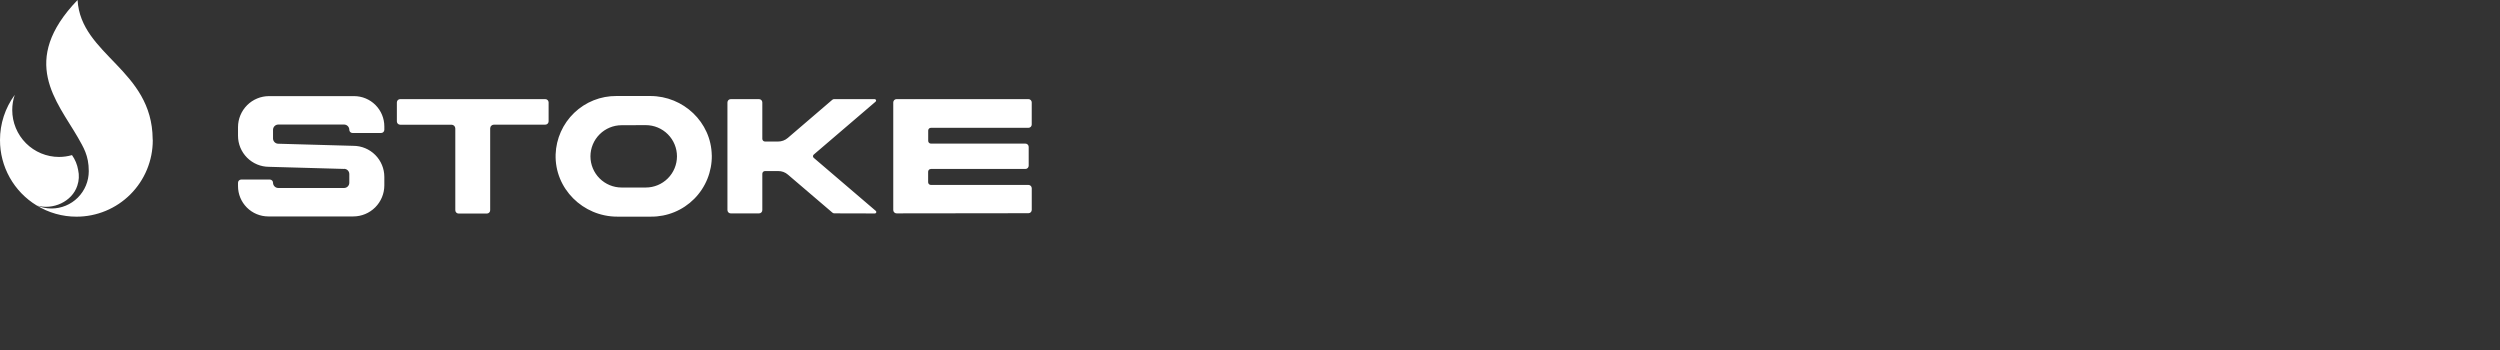 <svg width="300" height="42" viewBox="0 0 300 42" fill="none" xmlns="http://www.w3.org/2000/svg">
<rect x="0" y="0" width="300" height="42" fill="#333333" stroke="none"/>
<g clip-path="url(#clip0_2094_2265)">
<path d="M18.333 16.84C18.333 18.043 18.096 19.234 17.636 20.346C17.176 21.457 16.503 22.467 15.653 23.318C14.803 24.169 13.795 24.843 12.685 25.303C11.575 25.764 10.385 26 9.184 26C7.487 26.004 5.823 25.533 4.38 24.64C4.948 24.891 5.562 25.02 6.183 25.02C7.368 25.019 8.505 24.547 9.343 23.708C10.181 22.868 10.652 21.73 10.653 20.542C10.653 18.635 10.003 17.67 9.351 16.503C6.805 12.098 2.271 7.319 9.308 0C9.687 6.633 18.264 8.34 18.32 16.695C18.328 16.743 18.333 16.799 18.333 16.84ZM9.376 20.385C9.267 19.746 9.015 19.141 8.64 18.612C8.135 18.758 7.611 18.832 7.085 18.833C6.348 18.833 5.617 18.687 4.936 18.404C4.254 18.121 3.635 17.707 3.113 17.184C2.592 16.662 2.178 16.041 1.896 15.358C1.614 14.676 1.469 13.944 1.469 13.205C1.469 12.586 1.57 11.97 1.77 11.384C0.617 12.954 -0.003 14.853 3.96652e-05 16.802C-0.005 18.378 0.397 19.929 1.167 21.304C1.936 22.679 3.047 23.831 4.392 24.65C6.339 25.245 8.651 24.199 9.275 22.287C9.484 21.676 9.519 21.018 9.376 20.388V20.385ZM65.439 11.893H48.019C47.967 11.893 47.915 11.903 47.867 11.924C47.819 11.944 47.776 11.973 47.739 12.01C47.702 12.047 47.673 12.091 47.654 12.139C47.634 12.187 47.624 12.239 47.624 12.291V14.57C47.624 14.675 47.666 14.775 47.74 14.85C47.814 14.924 47.914 14.965 48.019 14.965H54.186C54.306 14.966 54.42 15.014 54.505 15.099C54.589 15.184 54.636 15.299 54.636 15.419V25.227C54.636 25.28 54.646 25.331 54.666 25.38C54.685 25.428 54.714 25.472 54.751 25.509C54.788 25.546 54.831 25.575 54.879 25.595C54.927 25.615 54.978 25.625 55.031 25.625H58.427C58.479 25.625 58.53 25.615 58.578 25.595C58.626 25.575 58.67 25.546 58.706 25.509C58.743 25.472 58.772 25.428 58.792 25.38C58.811 25.331 58.822 25.28 58.821 25.227V15.411C58.821 15.291 58.868 15.176 58.953 15.091C59.037 15.006 59.152 14.958 59.271 14.958H65.439C65.543 14.958 65.644 14.916 65.718 14.842C65.791 14.768 65.833 14.667 65.833 14.563V12.283C65.831 12.18 65.789 12.081 65.715 12.009C65.641 11.936 65.542 11.896 65.439 11.896V11.893ZM104.991 25.615C105.026 25.614 105.06 25.604 105.088 25.583C105.116 25.563 105.138 25.535 105.15 25.503C105.162 25.47 105.164 25.434 105.156 25.401C105.147 25.367 105.129 25.337 105.103 25.314L97.641 18.934C97.614 18.91 97.593 18.881 97.579 18.849C97.564 18.816 97.557 18.781 97.557 18.745C97.557 18.71 97.564 18.674 97.579 18.642C97.593 18.609 97.614 18.58 97.641 18.557L105.075 12.195C105.101 12.172 105.12 12.141 105.128 12.107C105.136 12.074 105.134 12.038 105.122 12.006C105.11 11.973 105.089 11.945 105.06 11.925C105.032 11.905 104.998 11.894 104.964 11.893H100.101C100.016 11.893 99.935 11.924 99.871 11.979L94.535 16.553C94.209 16.835 93.791 16.989 93.36 16.984H91.802C91.716 16.984 91.634 16.95 91.573 16.889C91.513 16.828 91.478 16.746 91.478 16.66V12.293C91.479 12.241 91.469 12.19 91.449 12.141C91.429 12.093 91.4 12.049 91.364 12.012C91.327 11.975 91.284 11.946 91.236 11.926C91.188 11.906 91.136 11.896 91.084 11.896H87.688C87.636 11.896 87.584 11.906 87.536 11.926C87.489 11.946 87.445 11.975 87.408 12.012C87.371 12.049 87.342 12.093 87.323 12.141C87.303 12.19 87.293 12.241 87.293 12.293V25.21C87.293 25.262 87.303 25.314 87.323 25.362C87.342 25.41 87.371 25.454 87.408 25.491C87.445 25.528 87.489 25.557 87.536 25.577C87.584 25.597 87.636 25.607 87.688 25.607H91.084C91.136 25.607 91.188 25.597 91.236 25.577C91.284 25.557 91.327 25.528 91.364 25.491C91.4 25.454 91.429 25.41 91.449 25.362C91.469 25.314 91.479 25.262 91.478 25.21V20.851C91.478 20.765 91.513 20.683 91.573 20.622C91.634 20.561 91.716 20.527 91.802 20.527H93.388C93.816 20.522 94.231 20.675 94.553 20.957L99.889 25.516C99.953 25.572 100.036 25.602 100.121 25.602L104.991 25.615ZM111.71 20.276H123.048C123.1 20.276 123.152 20.266 123.2 20.246C123.248 20.226 123.292 20.197 123.328 20.16C123.365 20.123 123.394 20.079 123.414 20.031C123.433 19.982 123.443 19.931 123.443 19.879V17.63C123.443 17.578 123.433 17.526 123.414 17.478C123.394 17.429 123.365 17.386 123.328 17.349C123.292 17.312 123.248 17.282 123.2 17.262C123.152 17.242 123.1 17.232 123.048 17.232H111.707C111.622 17.232 111.539 17.198 111.479 17.137C111.418 17.076 111.384 16.994 111.384 16.908V15.664C111.383 15.621 111.392 15.579 111.408 15.54C111.424 15.5 111.448 15.464 111.478 15.433C111.508 15.403 111.544 15.379 111.583 15.363C111.622 15.346 111.665 15.338 111.707 15.338H123.412C123.464 15.338 123.515 15.328 123.563 15.308C123.611 15.289 123.655 15.26 123.691 15.223C123.728 15.187 123.757 15.144 123.777 15.096C123.797 15.048 123.807 14.997 123.807 14.945V12.291C123.807 12.239 123.797 12.187 123.778 12.139C123.758 12.091 123.729 12.047 123.692 12.01C123.656 11.973 123.612 11.944 123.564 11.924C123.516 11.903 123.464 11.893 123.412 11.893H107.586C107.534 11.893 107.482 11.903 107.434 11.924C107.386 11.944 107.343 11.973 107.306 12.01C107.269 12.047 107.24 12.091 107.221 12.139C107.201 12.187 107.191 12.239 107.191 12.291V25.207C107.191 25.313 107.233 25.414 107.308 25.488C107.382 25.563 107.483 25.605 107.588 25.605L123.415 25.585C123.52 25.585 123.62 25.543 123.694 25.469C123.768 25.395 123.81 25.294 123.81 25.189V22.588C123.81 22.536 123.799 22.485 123.779 22.436C123.759 22.388 123.73 22.344 123.693 22.307C123.656 22.27 123.613 22.241 123.564 22.221C123.516 22.201 123.465 22.191 123.412 22.191H111.7C111.614 22.191 111.532 22.157 111.471 22.096C111.41 22.035 111.376 21.953 111.376 21.867V20.6C111.377 20.557 111.386 20.515 111.403 20.475C111.42 20.435 111.444 20.399 111.476 20.369C111.507 20.339 111.543 20.316 111.584 20.3C111.624 20.285 111.667 20.277 111.71 20.279V20.276ZM85.412 18.643C85.349 14.664 82.006 11.521 78.036 11.521H73.97C72.084 11.508 70.266 12.232 68.904 13.54C67.542 14.847 66.742 16.635 66.675 18.524C66.546 22.639 69.962 25.997 74.071 25.997H78.117C79.081 26.005 80.037 25.82 80.929 25.452C81.821 25.085 82.63 24.543 83.31 23.858C83.99 23.174 84.527 22.36 84.888 21.465C85.25 20.569 85.43 19.611 85.417 18.645L85.412 18.643ZM77.498 15.016C78.489 15.017 79.439 15.411 80.14 16.113C80.841 16.815 81.236 17.766 81.237 18.759C81.236 19.752 80.841 20.704 80.14 21.405C79.439 22.107 78.489 22.502 77.498 22.502H74.592C73.601 22.502 72.65 22.107 71.949 21.405C71.248 20.704 70.854 19.752 70.853 18.759C70.856 17.767 71.253 16.817 71.955 16.118C72.657 15.418 73.607 15.025 74.597 15.026L77.498 15.016ZM41.29 20.259C41.456 20.259 41.616 20.325 41.733 20.442C41.851 20.56 41.917 20.72 41.917 20.887V21.93C41.917 22.097 41.851 22.256 41.733 22.374C41.616 22.492 41.456 22.558 41.29 22.558H33.393C33.227 22.558 33.067 22.492 32.949 22.374C32.831 22.257 32.764 22.097 32.763 21.93C32.763 21.828 32.724 21.731 32.652 21.659C32.58 21.587 32.483 21.546 32.382 21.545H28.945C28.843 21.545 28.746 21.586 28.674 21.658C28.601 21.73 28.561 21.828 28.561 21.93V22.333C28.561 23.298 28.944 24.224 29.625 24.906C30.307 25.589 31.231 25.972 32.194 25.972H42.398C43.385 25.971 44.332 25.578 45.03 24.879C45.728 24.179 46.12 23.23 46.12 22.241V21.229C46.12 20.24 45.727 19.291 45.029 18.592C44.331 17.893 43.385 17.5 42.398 17.5L33.393 17.247C33.227 17.247 33.067 17.18 32.949 17.062C32.831 16.944 32.764 16.784 32.763 16.617V15.576C32.764 15.409 32.831 15.249 32.949 15.13C33.067 15.012 33.227 14.946 33.393 14.945H41.29C41.457 14.946 41.616 15.012 41.734 15.131C41.851 15.249 41.917 15.409 41.917 15.576C41.917 15.626 41.927 15.676 41.946 15.723C41.966 15.769 41.994 15.811 42.03 15.847C42.066 15.883 42.108 15.911 42.155 15.93C42.201 15.949 42.251 15.958 42.302 15.958H45.738C45.839 15.958 45.936 15.918 46.008 15.846C46.079 15.774 46.12 15.677 46.12 15.576V15.17C46.12 14.206 45.737 13.281 45.056 12.599C44.375 11.917 43.452 11.534 42.489 11.534H32.285C31.298 11.534 30.351 11.926 29.653 12.625C28.954 13.324 28.562 14.273 28.561 15.262V16.287C28.561 17.277 28.953 18.226 29.652 18.925C30.35 19.625 31.298 20.018 32.285 20.018L41.29 20.271V20.259Z" fill="white" style="fill:white;fill-opacity:1;"/>
</g>
<defs>
<clipPath id="clip0_2094_2265">
<rect width="123.81" height="26" fill="white" style="fill:white;fill-opacity:1;"/>
</clipPath>
</defs>
</svg>
